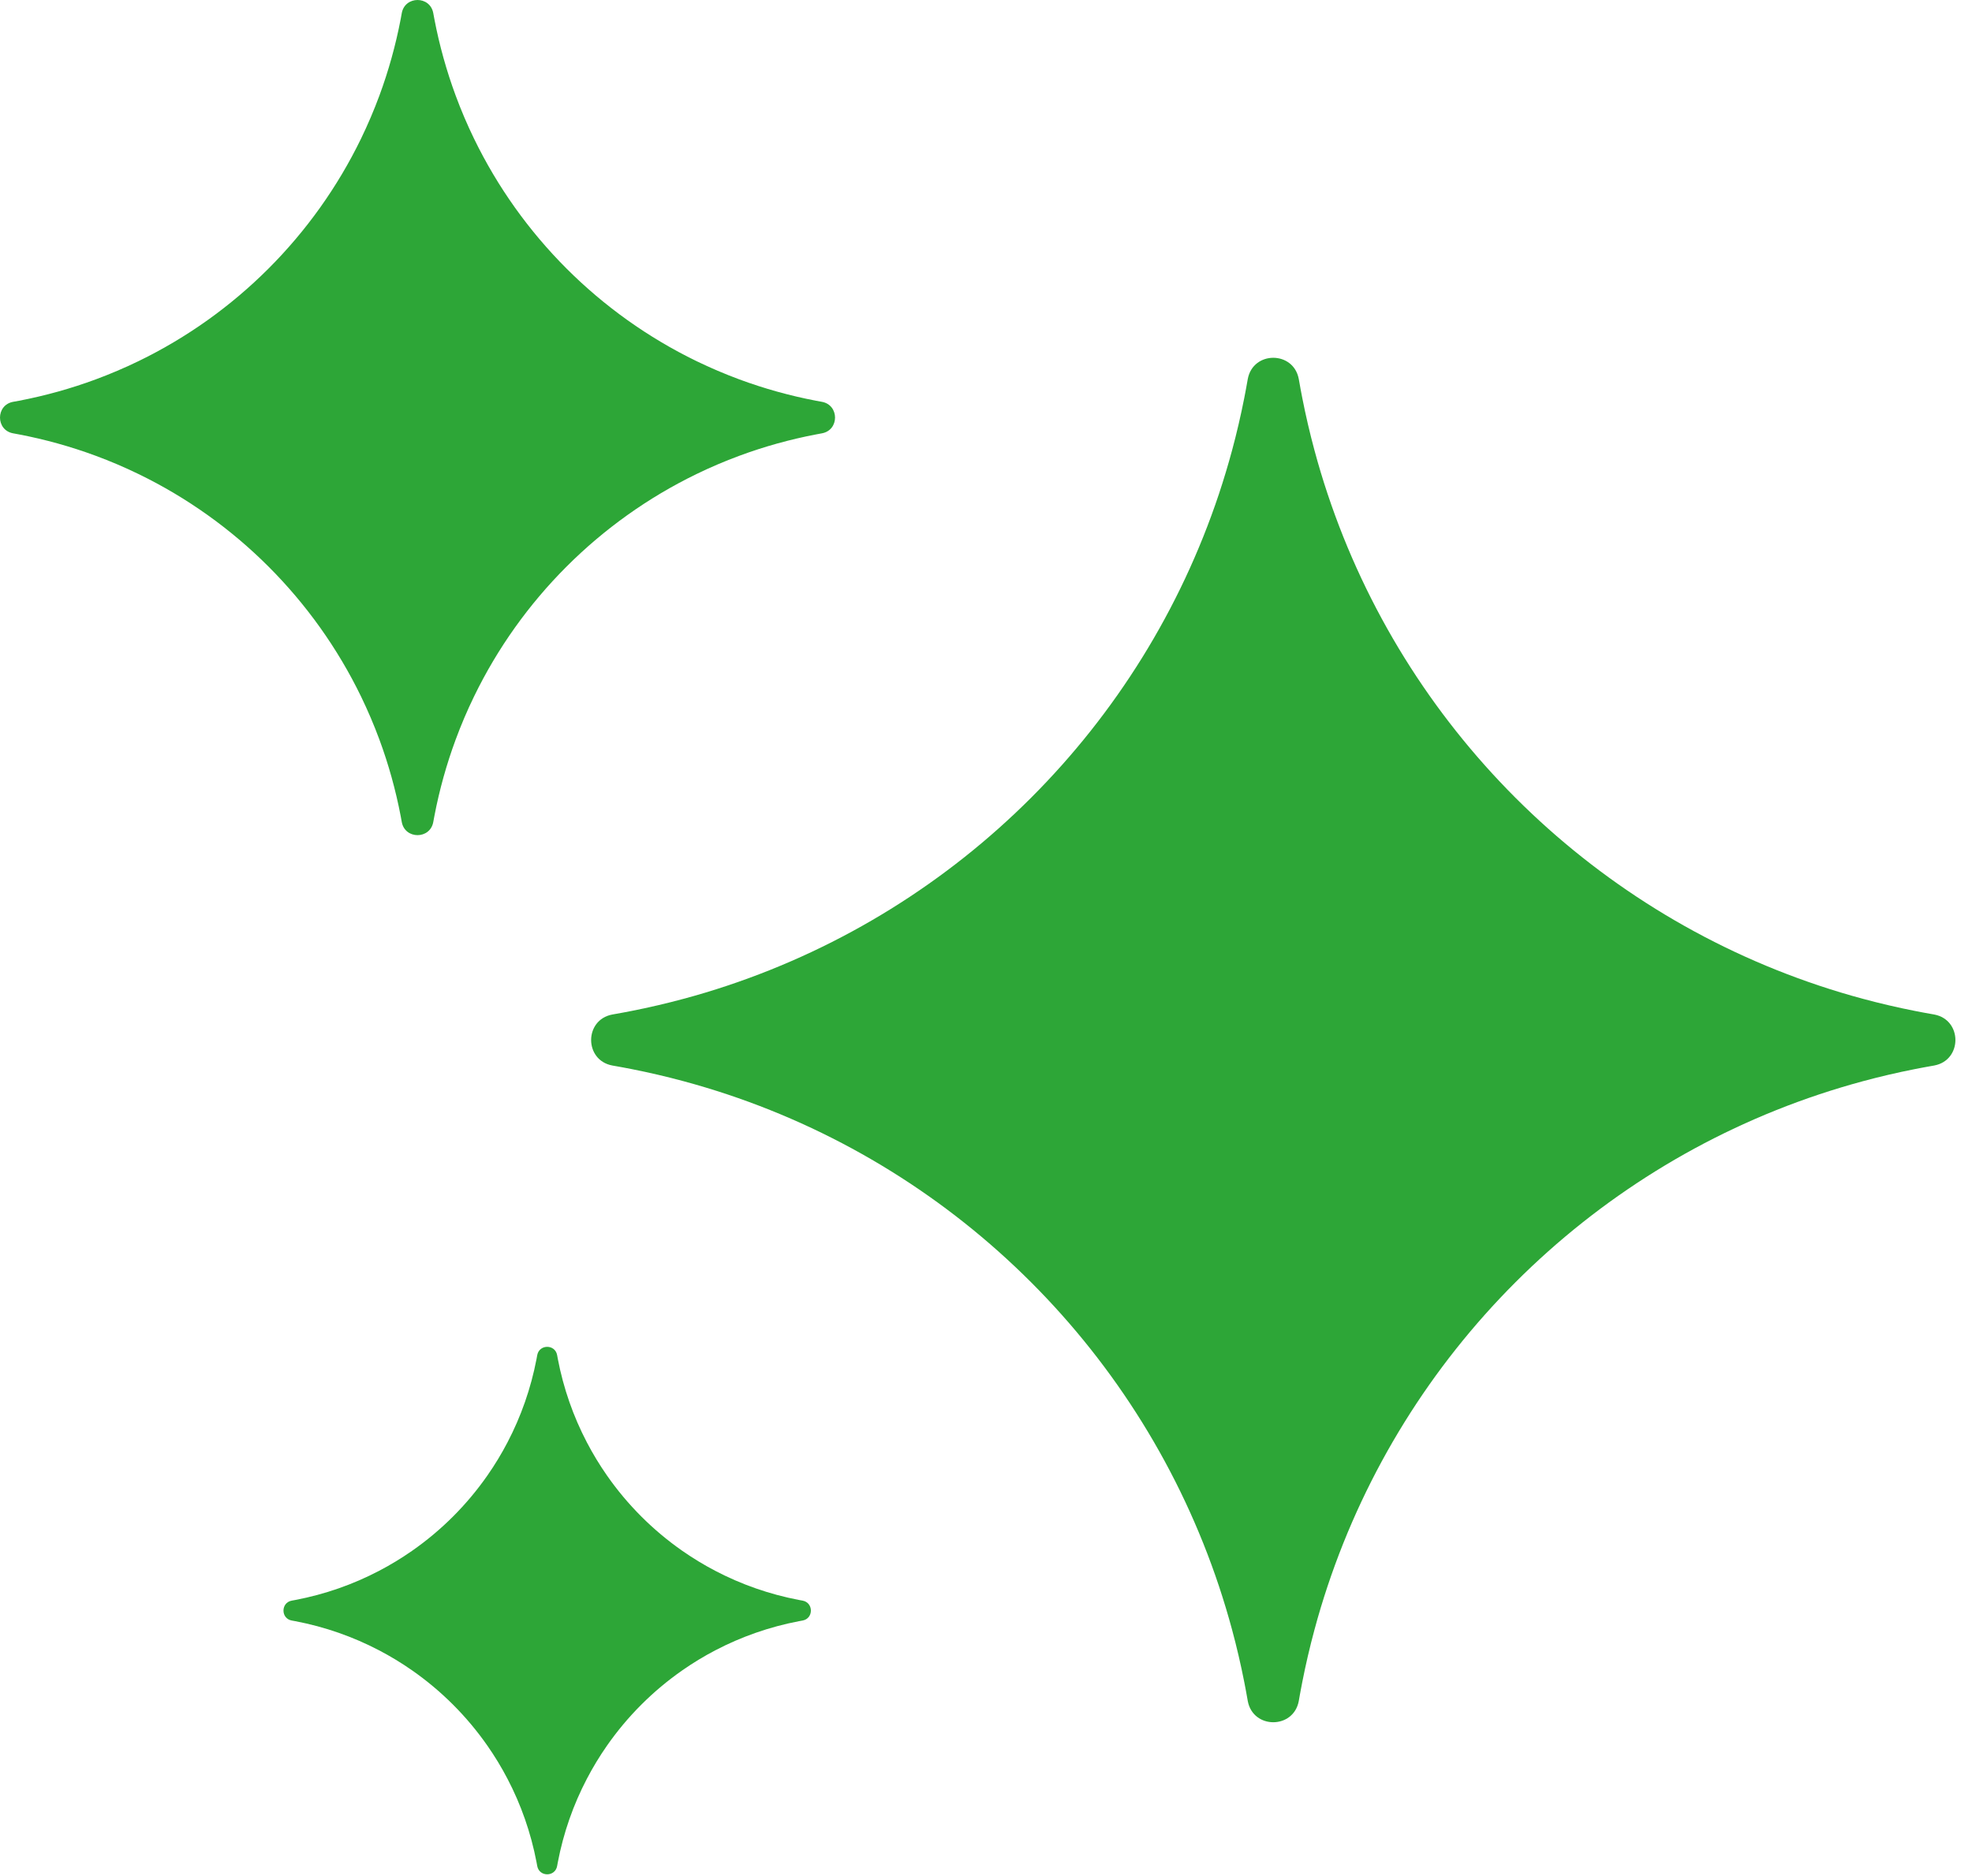 <svg width="82" height="78" viewBox="0 0 82 78" fill="none" xmlns="http://www.w3.org/2000/svg">
  <path fill-rule="evenodd" clip-rule="evenodd"
    d="M3.972 18.947C2.949 18.569 1.886 18.271 0.791 18.062C0.71 18.047 0.63 18.032 0.549 18.017C-0.183 17.887 -0.183 16.837 0.549 16.706C0.63 16.692 0.71 16.677 0.791 16.662C1.886 16.452 2.949 16.155 3.972 15.777C4.584 15.55 5.182 15.295 5.764 15.013C9.793 13.057 13.057 9.793 15.013 5.764C15.295 5.182 15.55 4.584 15.777 3.972C16.155 2.949 16.452 1.886 16.662 0.791C16.677 0.71 16.692 0.63 16.706 0.549C16.837 -0.183 17.887 -0.183 18.017 0.549C18.032 0.63 18.047 0.71 18.062 0.791C18.271 1.886 18.569 2.949 18.947 3.972C19.173 4.584 19.428 5.182 19.711 5.764C21.667 9.793 24.93 13.057 28.959 15.013C29.541 15.295 30.139 15.55 30.751 15.777C31.774 16.155 32.837 16.452 33.933 16.662C34.013 16.677 34.094 16.692 34.174 16.706C34.906 16.837 34.906 17.887 34.174 18.017C34.094 18.032 34.013 18.047 33.933 18.062C32.837 18.271 31.774 18.569 30.751 18.947C30.139 19.173 29.541 19.428 28.959 19.711C24.93 21.667 21.667 24.93 19.711 28.959C19.428 29.541 19.173 30.139 18.947 30.751C18.569 31.774 18.271 32.837 18.062 33.933C18.047 34.013 18.032 34.094 18.017 34.174C17.887 34.906 16.837 34.906 16.706 34.174C16.692 34.094 16.677 34.013 16.662 33.933C16.452 32.837 16.155 31.774 15.777 30.751C15.55 30.139 15.295 29.541 15.013 28.959C13.057 24.93 9.793 21.667 5.764 19.711C5.182 19.428 4.584 19.173 3.972 18.947ZM28.428 44.954C27.713 44.761 26.988 44.592 26.253 44.447C26.138 44.425 26.023 44.403 25.908 44.381L25.873 44.375L25.826 44.366C25.753 44.353 25.674 44.339 25.514 44.31L25.458 44.3C24.288 44.079 24.288 42.403 25.458 42.181L25.514 42.171C25.674 42.143 25.753 42.128 25.826 42.115L25.873 42.106L25.908 42.1C26.023 42.079 26.138 42.057 26.253 42.034C26.988 41.889 27.713 41.72 28.428 41.527C29.04 41.363 29.643 41.181 30.239 40.982C39.883 37.767 47.472 30.179 50.687 20.535C50.885 19.939 51.067 19.335 51.232 18.724C51.425 18.008 51.594 17.283 51.739 16.548C51.761 16.434 51.783 16.319 51.805 16.204L51.811 16.169L51.82 16.121C51.833 16.05 51.847 15.971 51.875 15.815L51.876 15.809L51.886 15.754C52.107 14.583 53.783 14.583 54.005 15.754L54.015 15.809C54.043 15.969 54.057 16.049 54.071 16.121L54.079 16.169L54.086 16.204C54.107 16.319 54.129 16.434 54.152 16.548C54.297 17.283 54.466 18.008 54.659 18.724C54.823 19.335 55.005 19.939 55.204 20.535C58.419 30.179 66.007 37.767 75.651 40.982C76.247 41.181 76.851 41.363 77.462 41.527C78.177 41.72 78.903 41.889 79.638 42.034C79.752 42.057 79.867 42.079 79.982 42.1L80.017 42.106L80.064 42.115C80.137 42.128 80.217 42.143 80.377 42.171L80.432 42.181C81.603 42.403 81.603 44.079 80.432 44.3L80.377 44.31L80.208 44.34L80.064 44.366L80.017 44.375L79.982 44.381C79.867 44.403 79.752 44.425 79.638 44.447C78.903 44.592 78.177 44.761 77.462 44.954C76.851 45.119 76.247 45.301 75.651 45.499C66.007 48.714 58.419 56.303 55.204 65.947C55.005 66.543 54.823 67.146 54.659 67.758C54.466 68.473 54.297 69.198 54.152 69.933C54.129 70.048 54.107 70.163 54.086 70.278L54.079 70.313L54.071 70.36L54.051 70.466L54.016 70.666L54.005 70.728C53.783 71.898 52.107 71.898 51.886 70.728L51.876 70.672C51.847 70.513 51.833 70.433 51.82 70.36L51.811 70.313L51.805 70.278C51.783 70.163 51.761 70.048 51.739 69.933C51.594 69.198 51.425 68.473 51.232 67.758C51.067 67.146 50.885 66.543 50.687 65.947C47.472 56.303 39.883 48.714 30.239 45.499C29.643 45.301 29.04 45.119 28.428 44.954ZM12.287 67.405C13.518 67.64 14.683 68.052 15.756 68.612C16.234 68.861 16.693 69.14 17.132 69.446C18.355 70.298 19.418 71.362 20.27 72.584C20.576 73.023 20.855 73.482 21.104 73.96C21.665 75.033 22.076 76.199 22.311 77.429C22.321 77.48 22.33 77.531 22.339 77.582C22.422 78.044 23.085 78.044 23.167 77.582C23.176 77.531 23.186 77.48 23.195 77.429C23.43 76.199 23.841 75.033 24.402 73.96C24.651 73.482 24.93 73.023 25.236 72.584C26.088 71.362 27.152 70.298 28.374 69.446C28.813 69.14 29.272 68.861 29.75 68.612C30.823 68.052 31.989 67.64 33.219 67.405C33.27 67.396 33.321 67.386 33.372 67.377C33.834 67.295 33.834 66.632 33.372 66.549C33.321 66.54 33.27 66.531 33.219 66.521C31.989 66.286 30.823 65.875 29.75 65.314C29.272 65.065 28.813 64.786 28.374 64.48C27.152 63.628 26.088 62.565 25.236 61.342C24.93 60.903 24.651 60.444 24.402 59.966C23.841 58.893 23.43 57.727 23.195 56.497C23.186 56.446 23.176 56.395 23.167 56.344C23.085 55.882 22.422 55.882 22.339 56.344C22.33 56.395 22.321 56.446 22.311 56.497C22.076 57.727 21.665 58.893 21.104 59.966C20.855 60.444 20.576 60.903 20.27 61.342C19.418 62.565 18.355 63.628 17.132 64.48C16.693 64.786 16.234 65.065 15.756 65.314C14.683 65.875 13.518 66.286 12.287 66.521C12.236 66.531 12.186 66.54 12.134 66.549C11.672 66.632 11.672 67.295 12.134 67.377C12.186 67.386 12.236 67.396 12.287 67.405Z"
    fill="#2DA637" />
</svg>